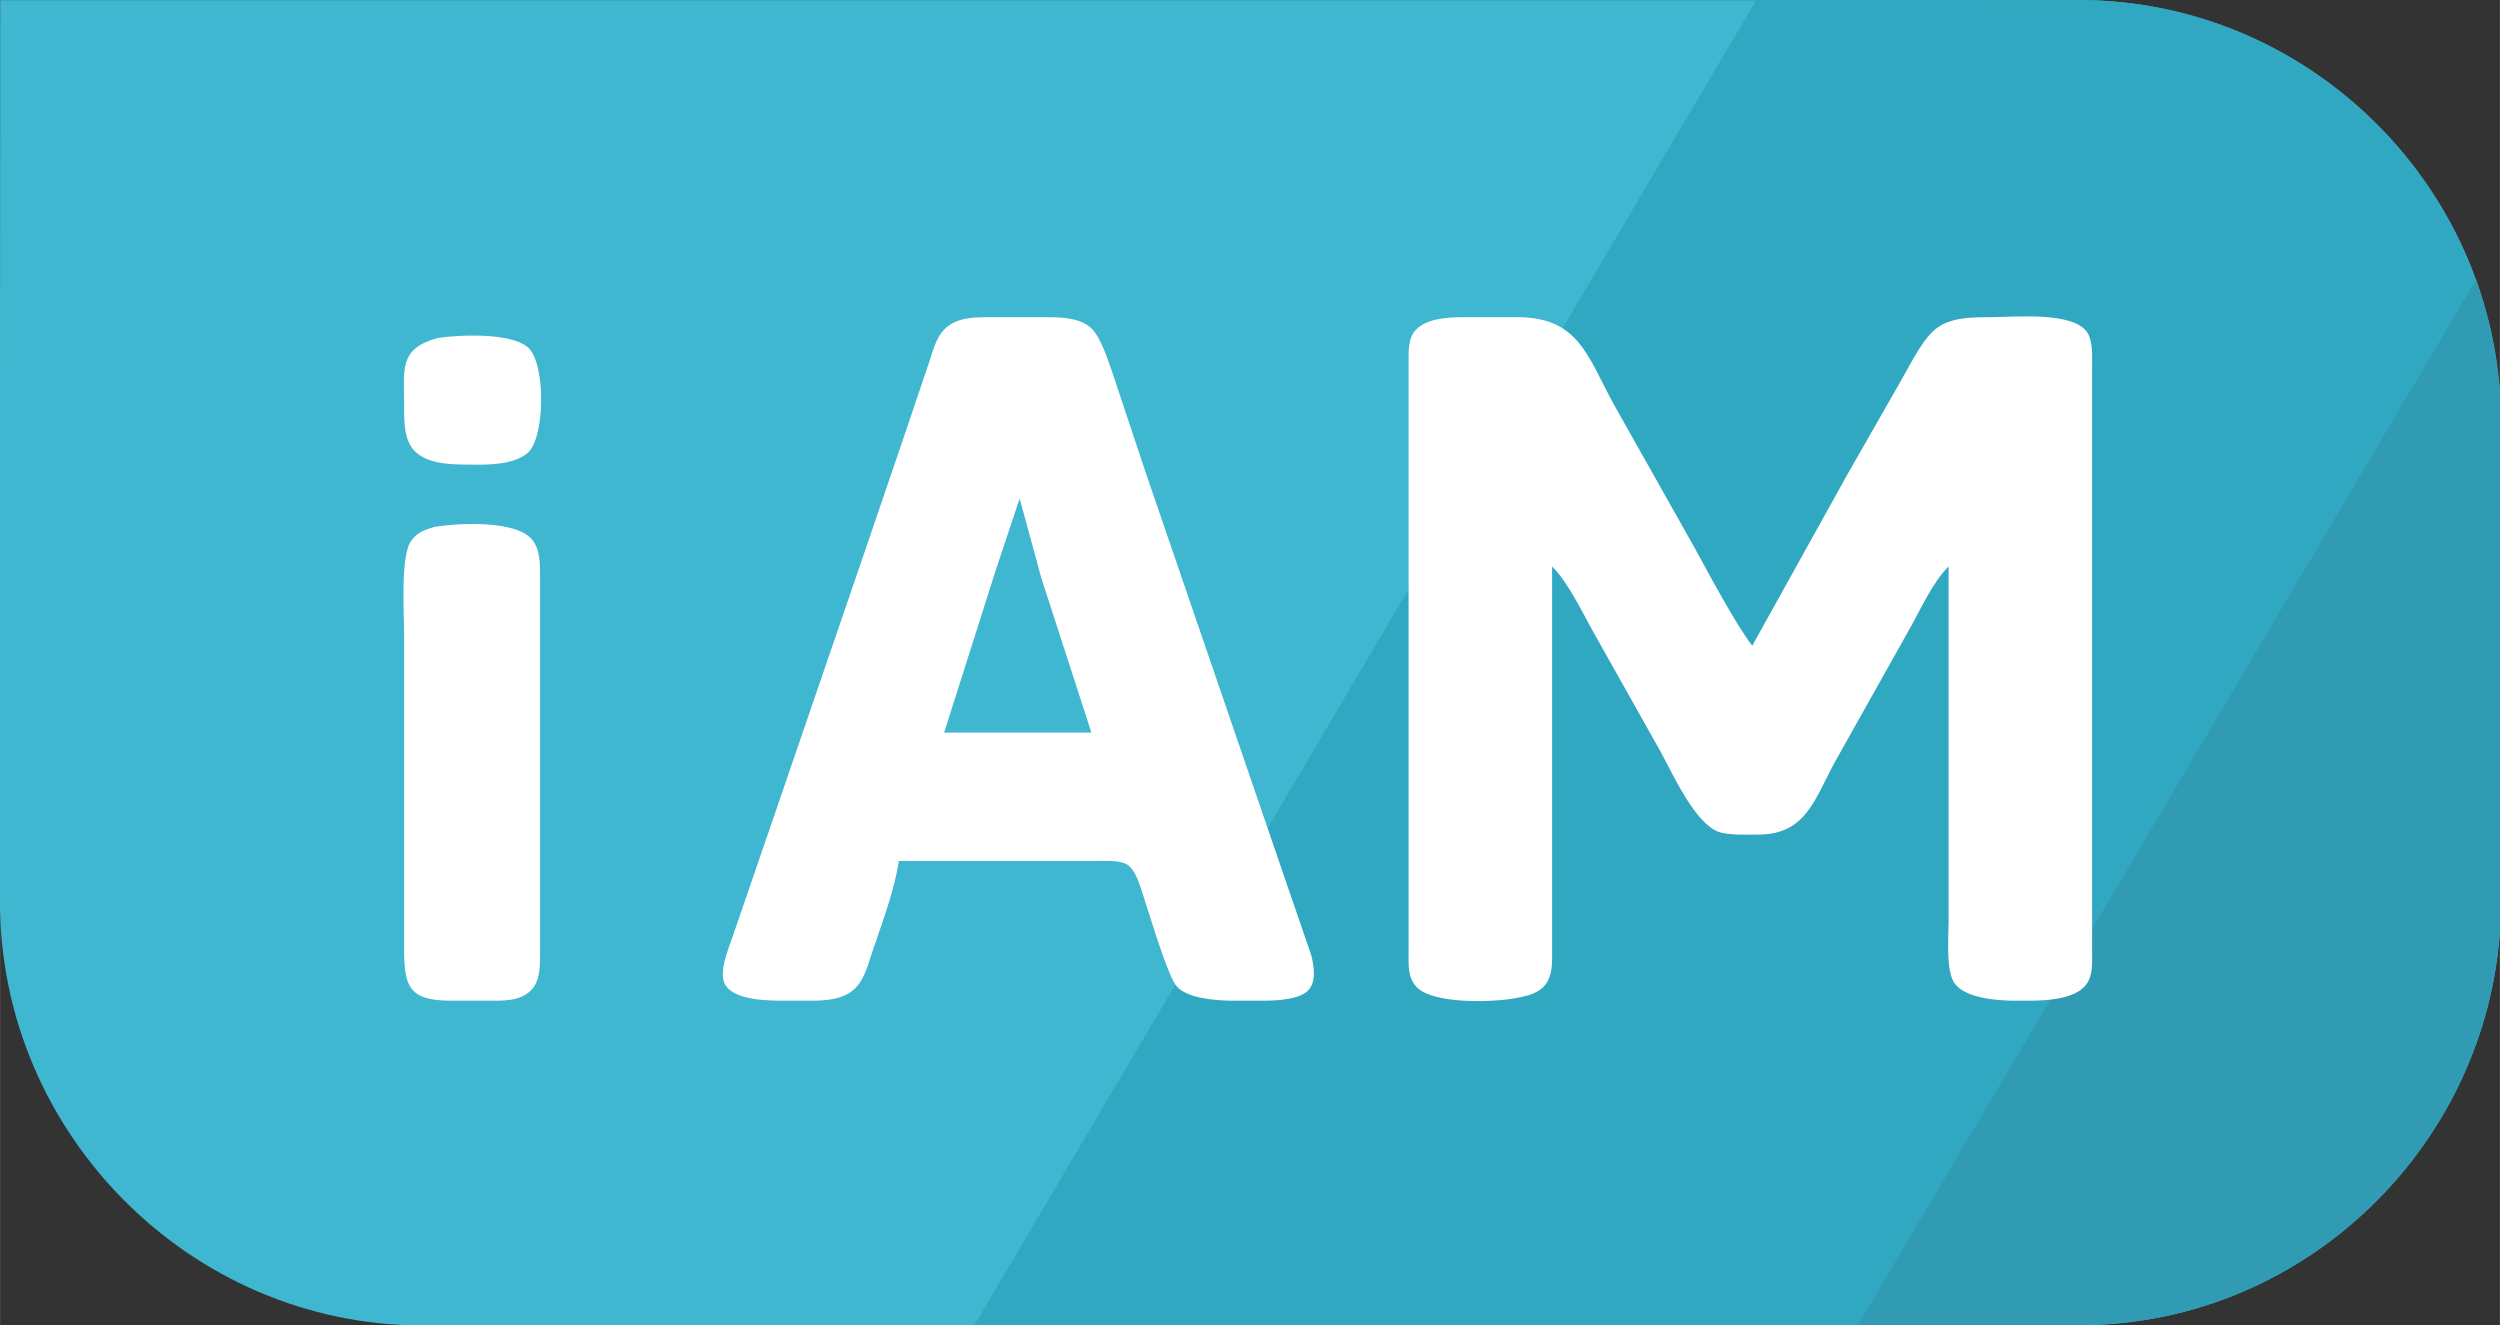 <?xml version="1.0" encoding="UTF-8" standalone="no"?>
<!DOCTYPE svg PUBLIC "-//W3C//DTD SVG 20010904//EN"
              "http://www.w3.org/TR/2001/REC-SVG-20010904/DTD/svg10.dtd">

<svg xmlns="http://www.w3.org/2000/svg" width="7.356in" height="3.9in" viewBox="0 0 662 351">
  <rect x="0" y="0" width="662" height="351" fill="#333333" stroke="none"/>
  <style type="text/css">
      .blue-light{fill:#40B7D0;}
      .blue-mid{fill:#30A8C1;}
      .blue-dark{fill:#309BB2;}
      .iam-text{fill:#FFFFFF;}
  </style>
  <g id="lozenge">
    <path class="blue-light" d="M 550.56,0.03
           C 550.56,0.03 128.74,0.04 128.74,0.04
             128.74,0.04 111.65,0.04 111.65,0.04
             111.65,0.04 0.04,0.04 0.04,0.04
             0.04,0.04 -0.03,111.83 -0.03,111.83
             -0.03,111.83 -0.03,128.89 -0.03,128.89
             -0.03,128.89 -0.03,238.77 -0.03,238.77
             -0.03,300.16 50.41,351.00 111.84,351.00
             111.84,351.00 550.62,350.94 550.62,350.94
             612.05,350.94 662.28,300.16 662.28,238.77
             662.28,238.77 662.28,111.83 662.28,111.83
             662.29,50.44 611.99,0.03 550.56,0.03 Z" />
    <path class="blue-mid" d="M 257.97,351.00
           C 257.97,351.00 491.94,350.94 491.94,350.94
             491.94,350.94 655.54,74.02 655.54,74.02
             639.95,31.09 598.66,0.02 550.49,0.02
             550.49,0.02 465.09,-0.02 465.09,-0.02
             465.09,-0.02 257.97,351.00 257.97,351.00 Z" />
    <path class="blue-dark" d="M 550.65,350.91
           C 612.08,350.91 662.28,300.16 662.28,238.77
             662.28,238.77 662.28,111.83 662.28,111.83
             662.28,98.56 659.92,85.80 655.62,73.97
             655.62,73.97 491.87,351.00 491.87,351.00
             491.87,351.00 550.65,350.91 550.65,350.91 Z" />
  </g>
  <g id="logo-text-iam">
    <path class="iam-text" d="M 238.00,228.00
           C 236.90,235.77 233.52,244.45 231.00,252.00
             229.82,255.53 228.79,259.90 225.78,262.30
             222.73,264.73 218.72,264.95 215.00,265.00
             215.00,265.00 208.00,265.00 208.00,265.00
             203.66,264.99 194.49,265.01 192.04,260.77
             190.15,257.51 192.88,251.36 194.00,248.00
             194.00,248.00 205.00,216.00 205.00,216.00
             205.00,216.00 228.66,147.00 228.66,147.00
             228.66,147.00 239.58,115.00 239.58,115.00
             239.58,115.00 246.00,96.00 246.00,96.00
             247.17,92.51 248.03,88.46 251.22,86.23
             254.66,83.81 259.00,84.01 263.00,84.00
             263.00,84.00 278.00,84.00 278.00,84.00
             281.64,84.05 285.78,84.26 288.73,86.70
             291.41,88.92 293.48,95.60 294.66,99.00
             294.66,99.00 303.67,126.00 303.67,126.00
             303.67,126.00 339.33,230.00 339.33,230.00
             339.33,230.00 347.24,253.00 347.24,253.00
             347.94,255.78 348.63,260.01 346.40,262.28
             344.02,264.70 338.22,264.96 335.00,265.00
             335.00,265.00 326.00,265.00 326.00,265.00
             321.92,264.95 314.66,264.41 311.70,261.35
             309.34,258.92 304.43,242.30 303.00,238.00
             302.12,235.36 300.94,230.59 298.58,229.02
             296.71,227.78 293.21,228.00 291.00,228.00
             291.00,228.00 238.00,228.00 238.00,228.00 Z
           M 411.00,150.00
           C 411.00,150.00 411.00,202.00 411.00,202.00
             411.00,202.00 411.00,251.00 411.00,251.00
             410.99,254.57 411.38,258.78 408.57,261.49
             406.65,263.34 403.54,263.92 401.00,264.38
             395.13,265.45 379.74,265.89 375.31,261.57
             372.64,258.97 373.01,255.41 373.00,252.00
             373.00,252.00 373.00,123.00 373.00,123.00
             373.00,123.00 373.00,96.00 373.00,96.00
             373.02,93.19 372.79,89.84 374.74,87.57
             377.47,84.36 383.10,84.05 387.00,84.00
             387.00,84.00 402.00,84.00 402.00,84.00
             418.12,84.08 420.42,94.47 427.30,107.00
             427.30,107.00 448.70,145.00 448.70,145.00
             452.54,152.01 459.50,165.12 464.00,171.00
             464.00,171.00 489.00,126.00 489.00,126.00
             489.00,126.00 503.85,100.00 503.85,100.00
             506.14,95.98 509.40,89.31 513.09,86.72
             517.01,83.98 522.42,84.01 527.00,84.00
             533.35,83.99 549.28,82.33 552.83,88.22
             554.22,90.54 554.00,94.34 554.00,97.00
             554.00,97.00 554.00,225.00 554.00,225.00
             554.00,225.00 554.00,252.00 554.00,252.00
             553.99,254.92 554.29,258.33 552.40,260.77
             549.53,264.51 542.37,264.95 538.00,265.00
             538.00,265.00 533.00,265.00 533.00,265.00
             528.54,264.94 520.71,264.32 517.74,260.61
             515.19,257.43 516.00,248.18 516.00,244.00
             516.00,244.00 516.00,201.00 516.00,201.00
             516.00,201.00 516.00,150.00 516.00,150.00
             511.63,154.36 508.53,161.56 505.42,167.00
             505.42,167.00 485.77,202.00 485.77,202.00
             480.65,211.41 478.28,220.83 466.00,221.00
             463.14,221.04 457.51,221.23 455.00,220.26
             448.69,217.82 443.00,205.01 439.70,199.00
             439.70,199.00 422.28,168.00 422.28,168.00
             419.18,162.54 415.27,154.19 411.00,150.00 Z
           M 116.00,89.48
           C 121.82,88.63 135.05,88.09 139.65,91.88
             144.59,95.82 144.42,116.02 139.65,120.01
             135.25,123.58 127.34,123.06 122.00,123.00
             117.96,122.95 112.66,122.48 109.70,119.35
             106.78,116.27 107.01,110.95 107.00,107.00
             106.99,97.85 105.55,92.29 116.00,89.48 Z
           M 270.00,132.00
           C 270.00,132.00 263.67,151.00 263.67,151.00
             263.67,151.00 250.00,194.00 250.00,194.00
             250.00,194.00 289.00,194.00 289.00,194.00
             289.00,194.00 275.72,153.00 275.72,153.00
             275.72,153.00 270.00,132.00 270.00,132.00 Z
           M 115.00,139.53
           C 121.26,138.50 137.11,137.59 141.15,143.22
             142.95,145.73 142.96,149.04 143.00,152.00
             143.00,152.00 143.00,234.00 143.00,234.00
             143.00,234.00 143.00,253.00 143.00,253.00
             142.96,256.24 142.98,259.91 140.49,262.35
             137.52,265.27 132.84,264.99 129.00,265.00
             129.00,265.00 119.00,265.00 119.00,265.00
             108.72,264.86 107.05,261.63 107.00,252.00
             107.00,252.00 107.00,168.00 107.00,168.00
             107.00,162.52 105.98,147.23 108.85,143.22
             110.53,140.88 112.43,140.36 115.00,139.53 Z" />
  </g>

</svg>
